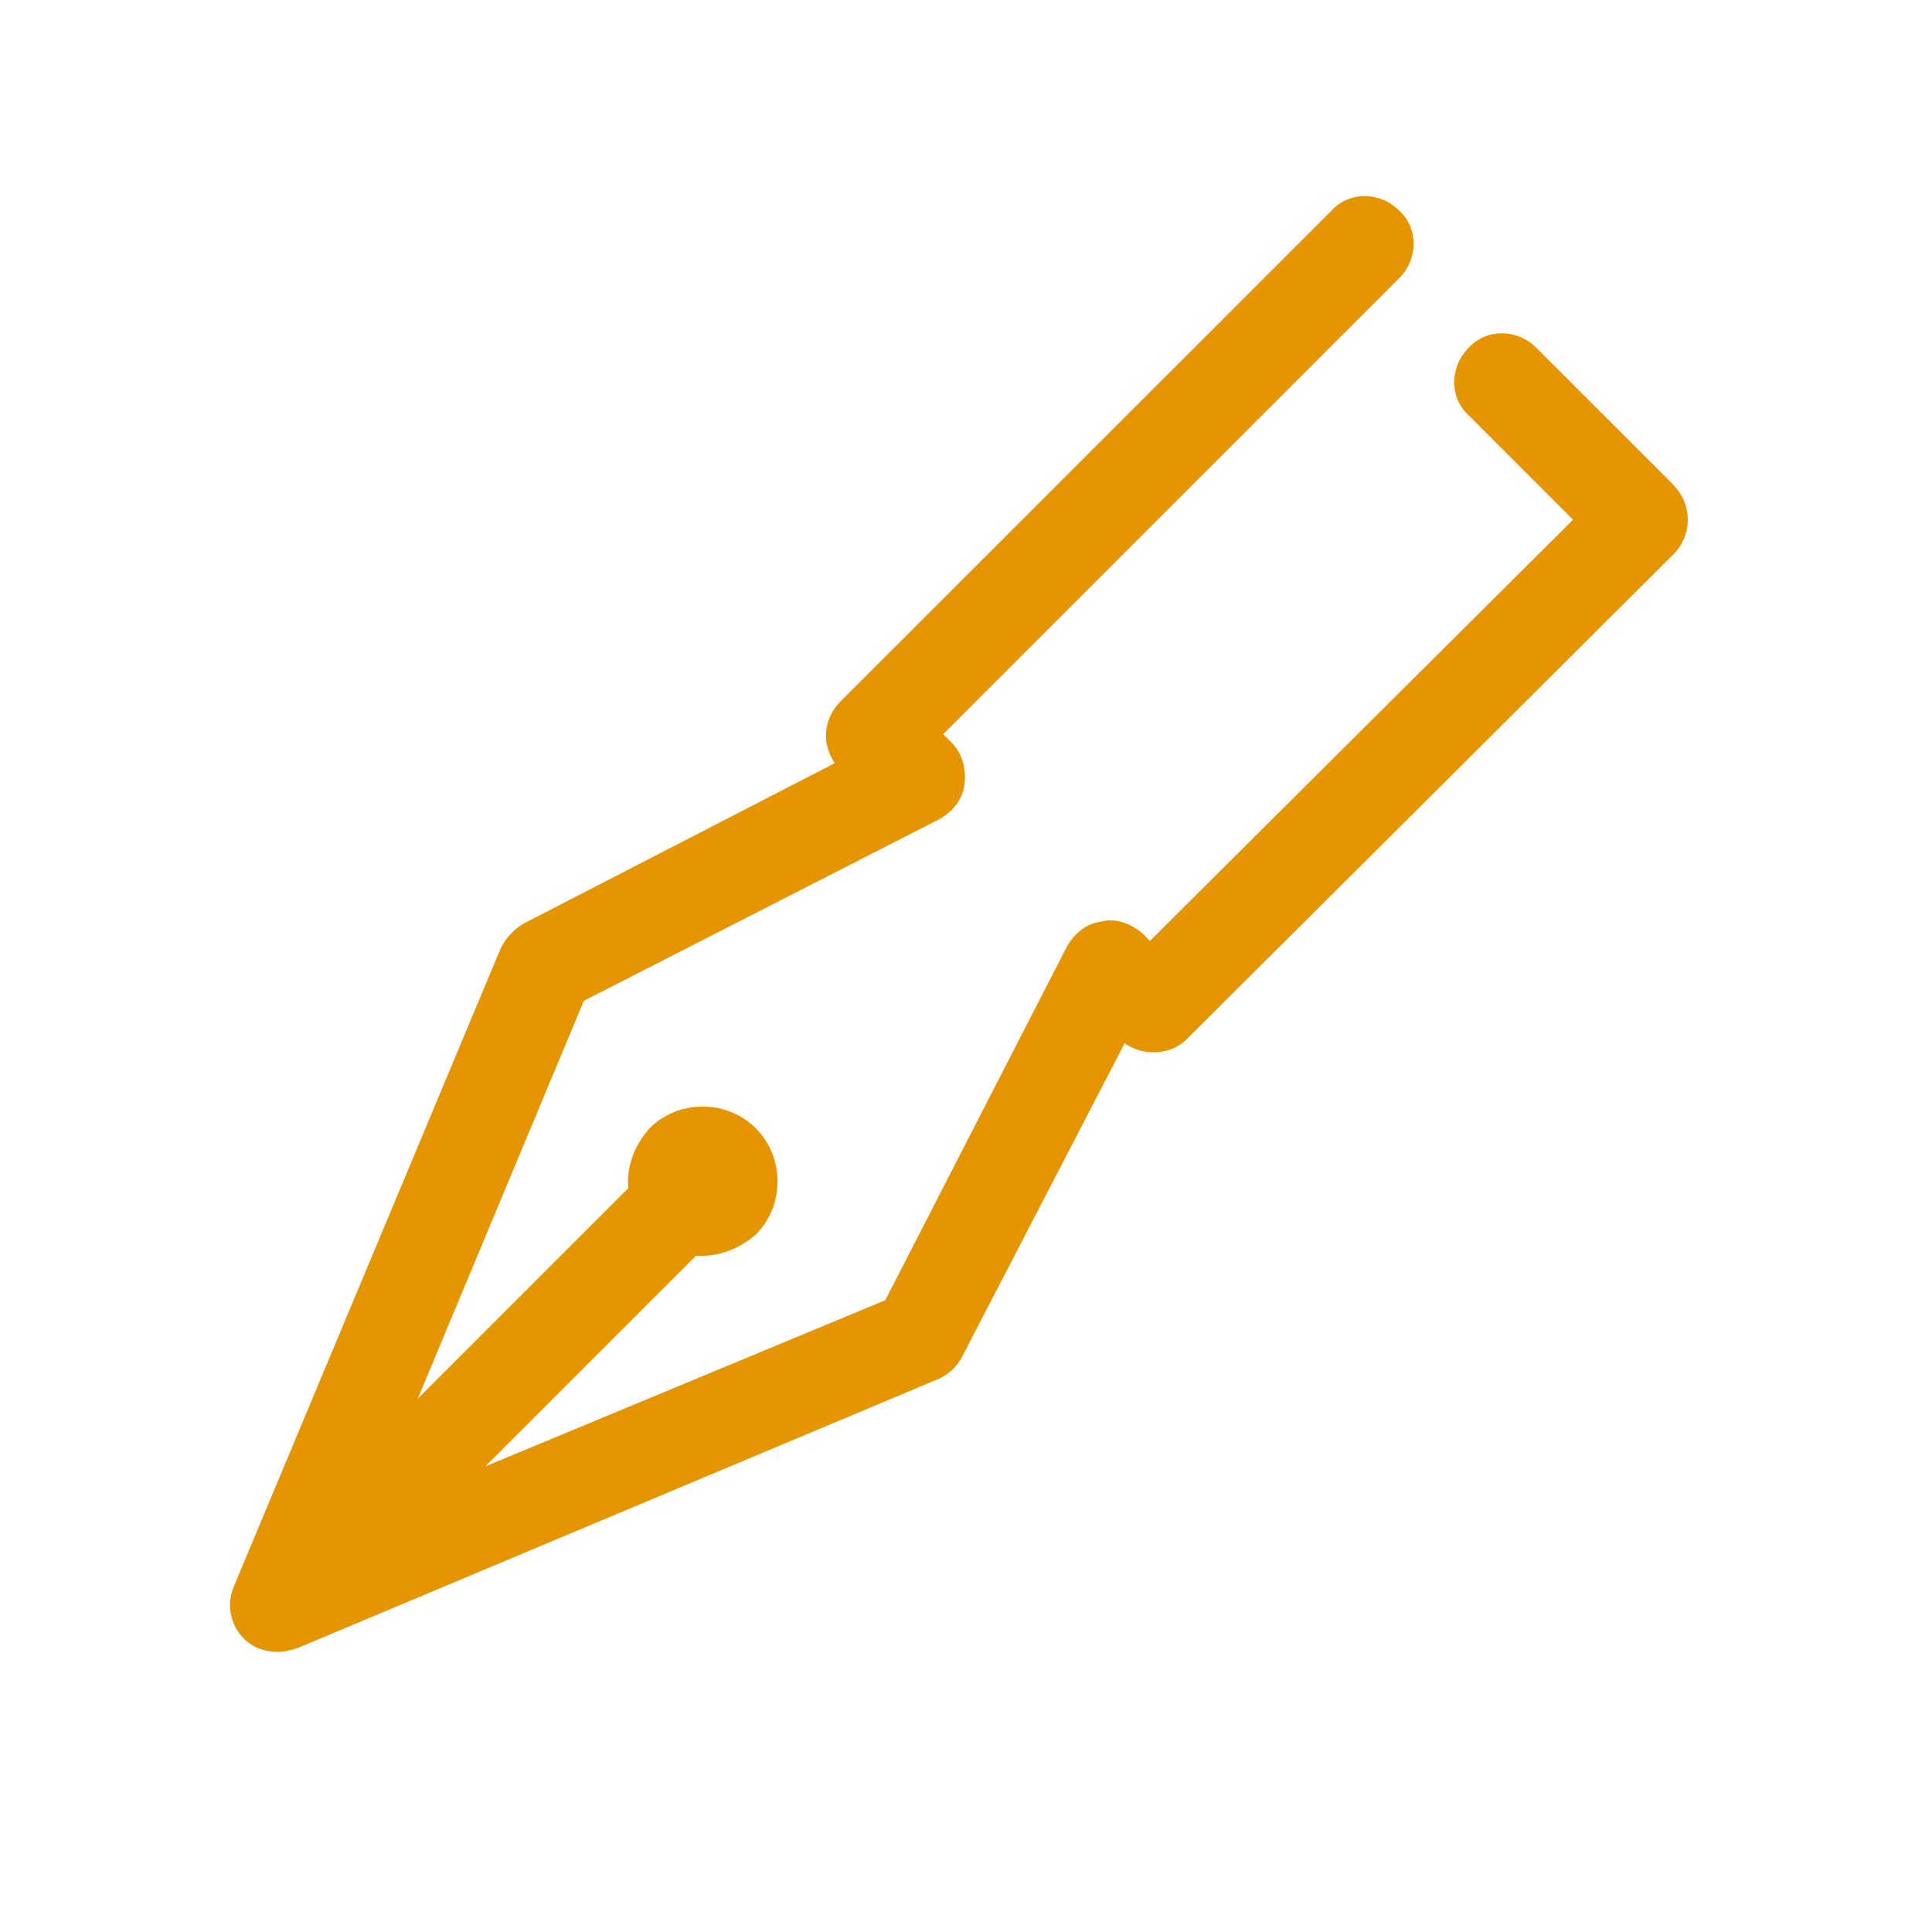 <svg xmlns="http://www.w3.org/2000/svg" id="Calque_1" data-name="Calque 1" viewBox="0 0 100 100"><defs><style>      .cls-1 {        fill: #e59502;        stroke-width: 0px;      }    </style></defs><path class="cls-1" d="M86.62,25.1l-7.1-7.1c-1-1-2.6-1-3.5,0-1,1-1,2.6,0,3.5l5.4,5.4-21.9,21.8-.4-.4c-.6-.5-1.4-.8-2.1-.6-.8.1-1.4.6-1.8,1.3l-9.4,18.3-20.7,8.6,10.9-10.9h.3c1,0,2-.4,2.8-1.1,1.5-1.5,1.5-4,0-5.5s-4-1.5-5.5,0c-.8.9-1.2,2-1.1,3.1l-10.9,10.9,8.6-20.6,18.4-9.4c.7-.4,1.2-1,1.3-1.8.1-.8-.1-1.6-.7-2.2l-.4-.4,23.6-23.6c1-1,1-2.6,0-3.5-1-1-2.6-1-3.5,0l-25.41,25.4c-.9.9-1,2.2-.3,3.2l-16.1,8.3c-.5.3-.9.7-1.2,1.3l-13.8,33c-.4.9-.2,2,.5,2.7.5.5,1.1.7,1.8.7.3,0,.7-.1,1-.2l33.1-13.9c.5-.2,1-.6,1.3-1.2l8.4-16.2c1,.7,2.4.6,3.2-.2l25.2-25.1c1-1,1-2.6,0-3.6h0Z"></path></svg>